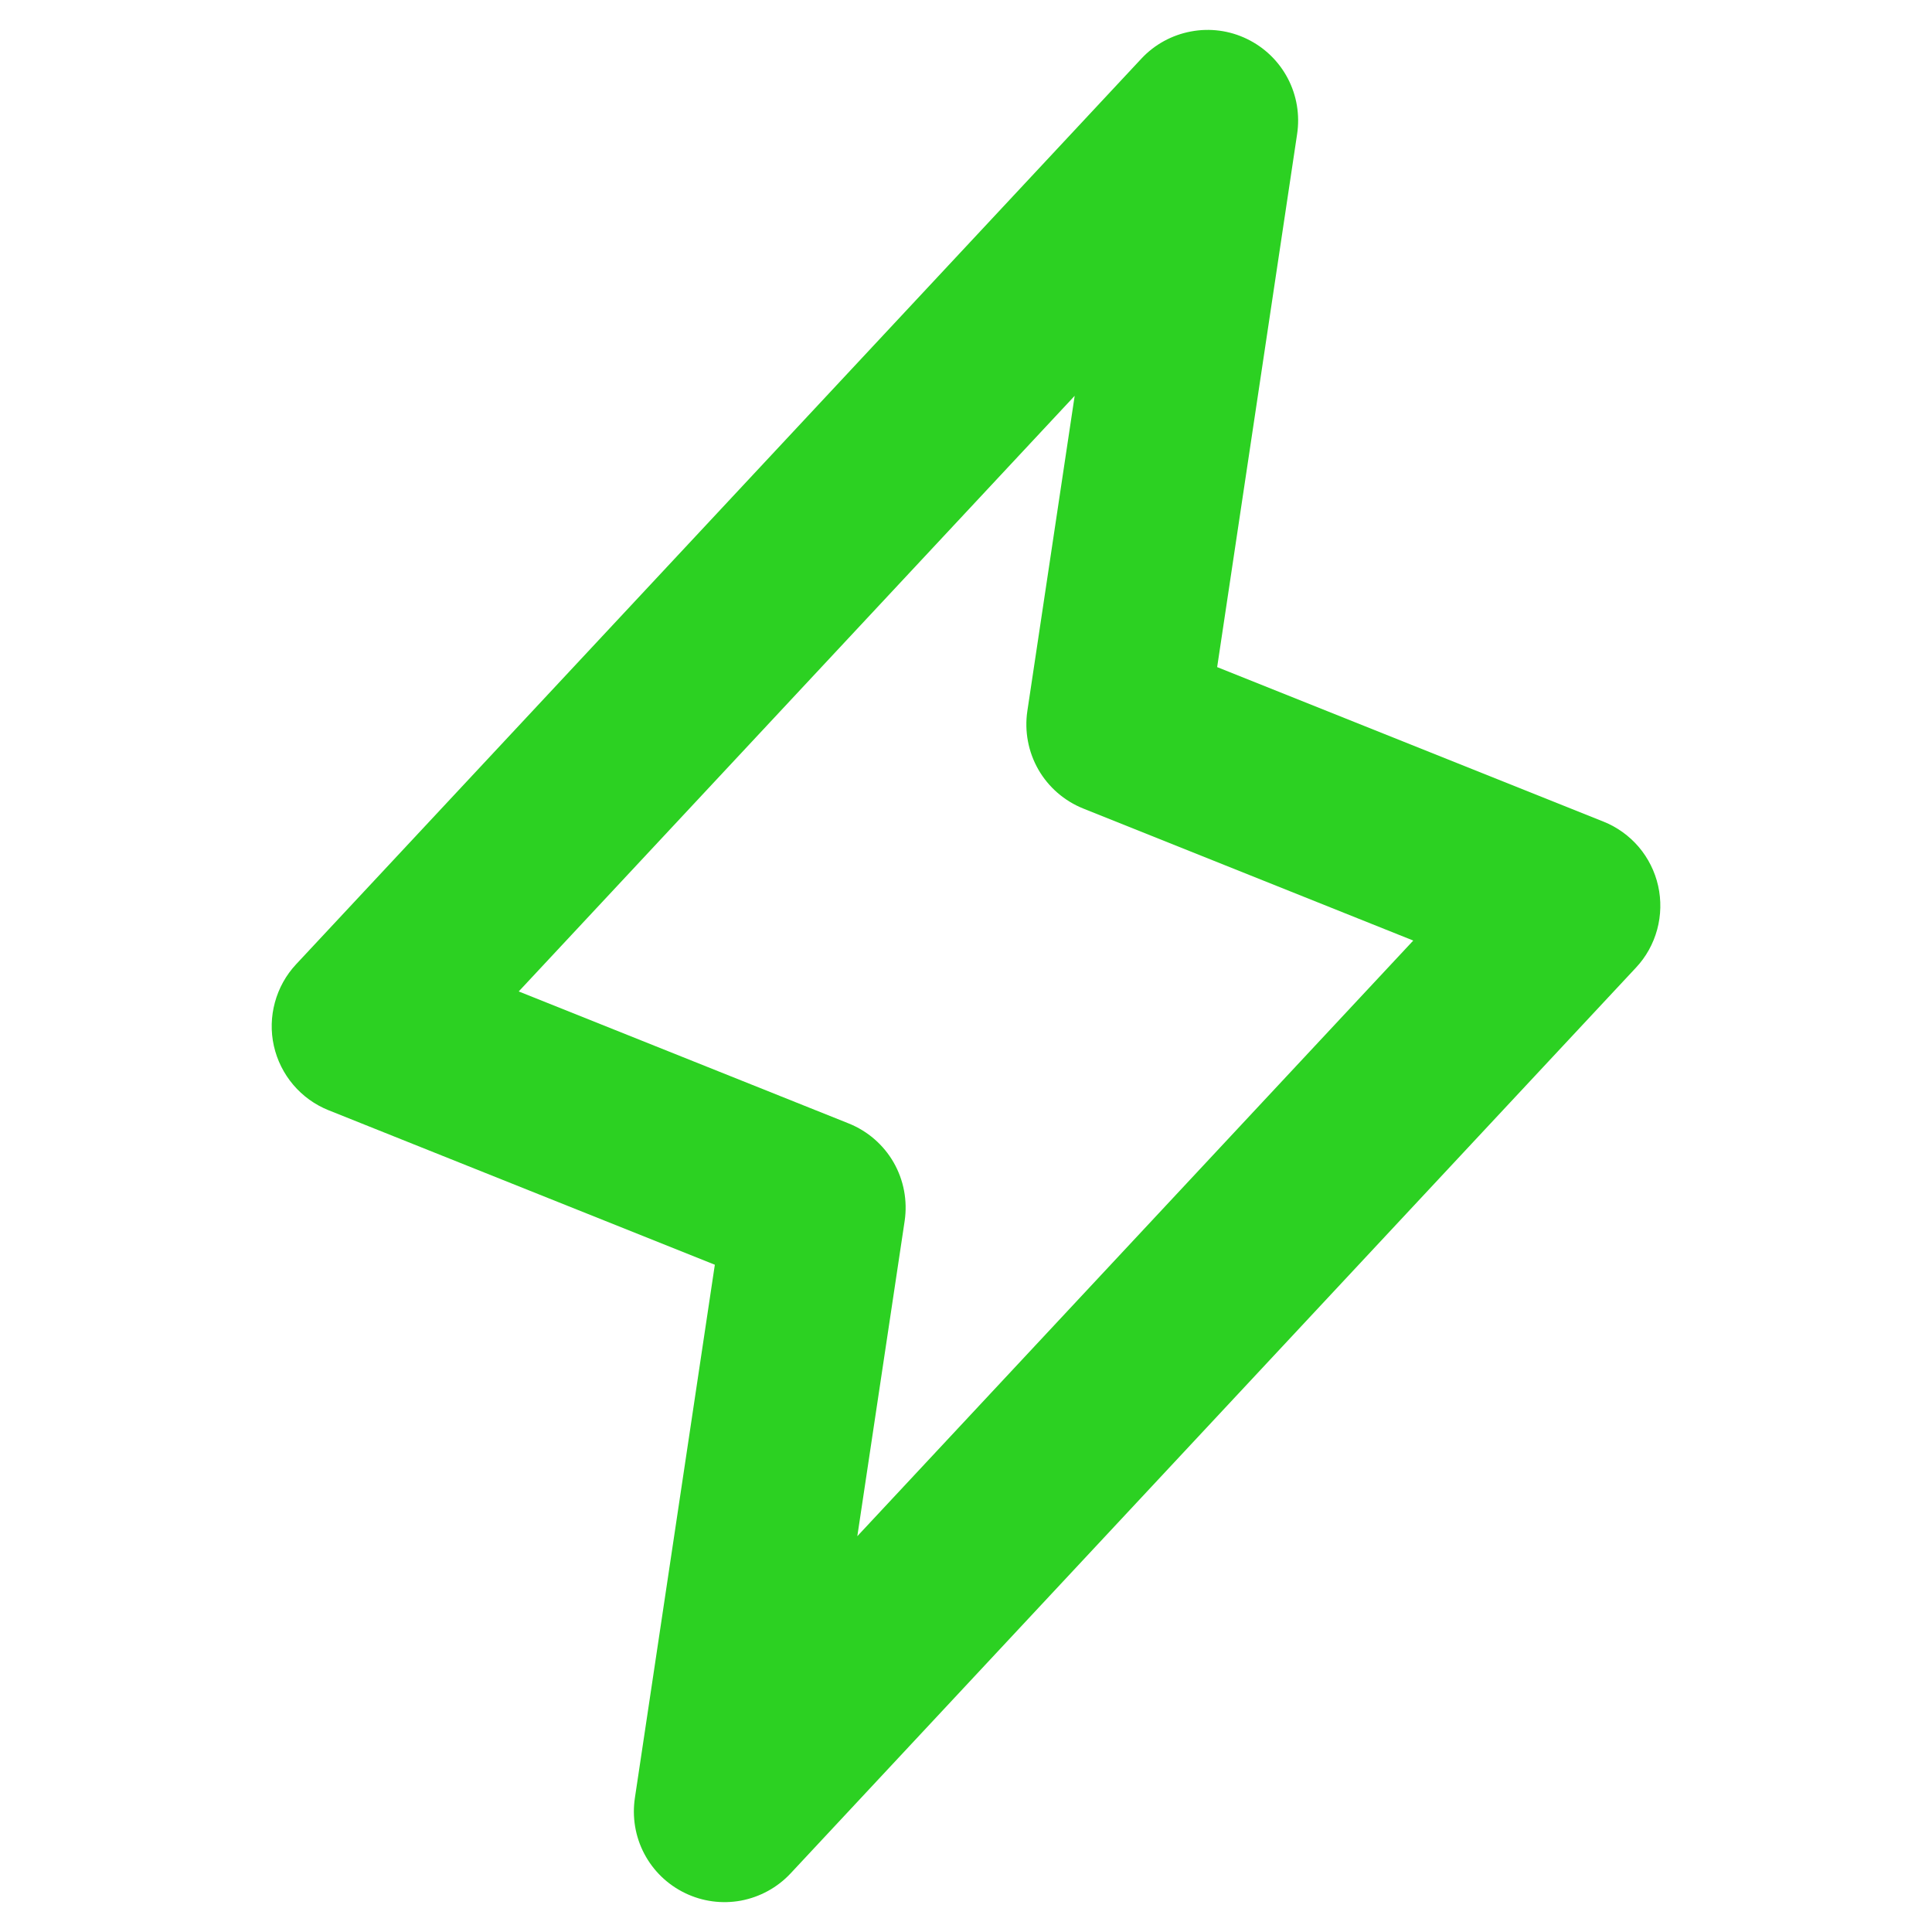 <svg width="24" height="24" viewBox="0 0 24 24" fill="none" xmlns="http://www.w3.org/2000/svg">
<path d="M20.598 11.004C20.558 10.826 20.475 10.66 20.357 10.521C20.238 10.382 20.088 10.274 19.918 10.206L15.12 8.287L16.113 1.667C16.149 1.429 16.109 1.186 15.997 0.973C15.885 0.76 15.708 0.589 15.491 0.484C15.275 0.379 15.031 0.346 14.794 0.391C14.558 0.435 14.342 0.553 14.178 0.729L3.678 11.979C3.553 12.113 3.463 12.275 3.415 12.452C3.367 12.628 3.362 12.813 3.402 12.992C3.442 13.171 3.525 13.337 3.643 13.476C3.761 13.615 3.912 13.724 4.082 13.792L8.88 15.711L7.887 22.333C7.851 22.571 7.891 22.814 8.003 23.027C8.115 23.24 8.292 23.411 8.509 23.516C8.725 23.621 8.969 23.654 9.206 23.61C9.442 23.565 9.658 23.447 9.822 23.271L20.322 12.021C20.448 11.887 20.538 11.724 20.586 11.547C20.634 11.37 20.638 11.183 20.598 11.004ZM10.65 19.083L11.238 15.167C11.275 14.916 11.227 14.66 11.101 14.44C10.975 14.221 10.778 14.05 10.543 13.956L6.444 12.316L13.35 4.917L12.762 8.833C12.725 9.084 12.773 9.34 12.899 9.56C13.025 9.779 13.222 9.95 13.457 10.044L17.556 11.684L10.65 19.083Z" fill="#2CD122"/>
</svg>
